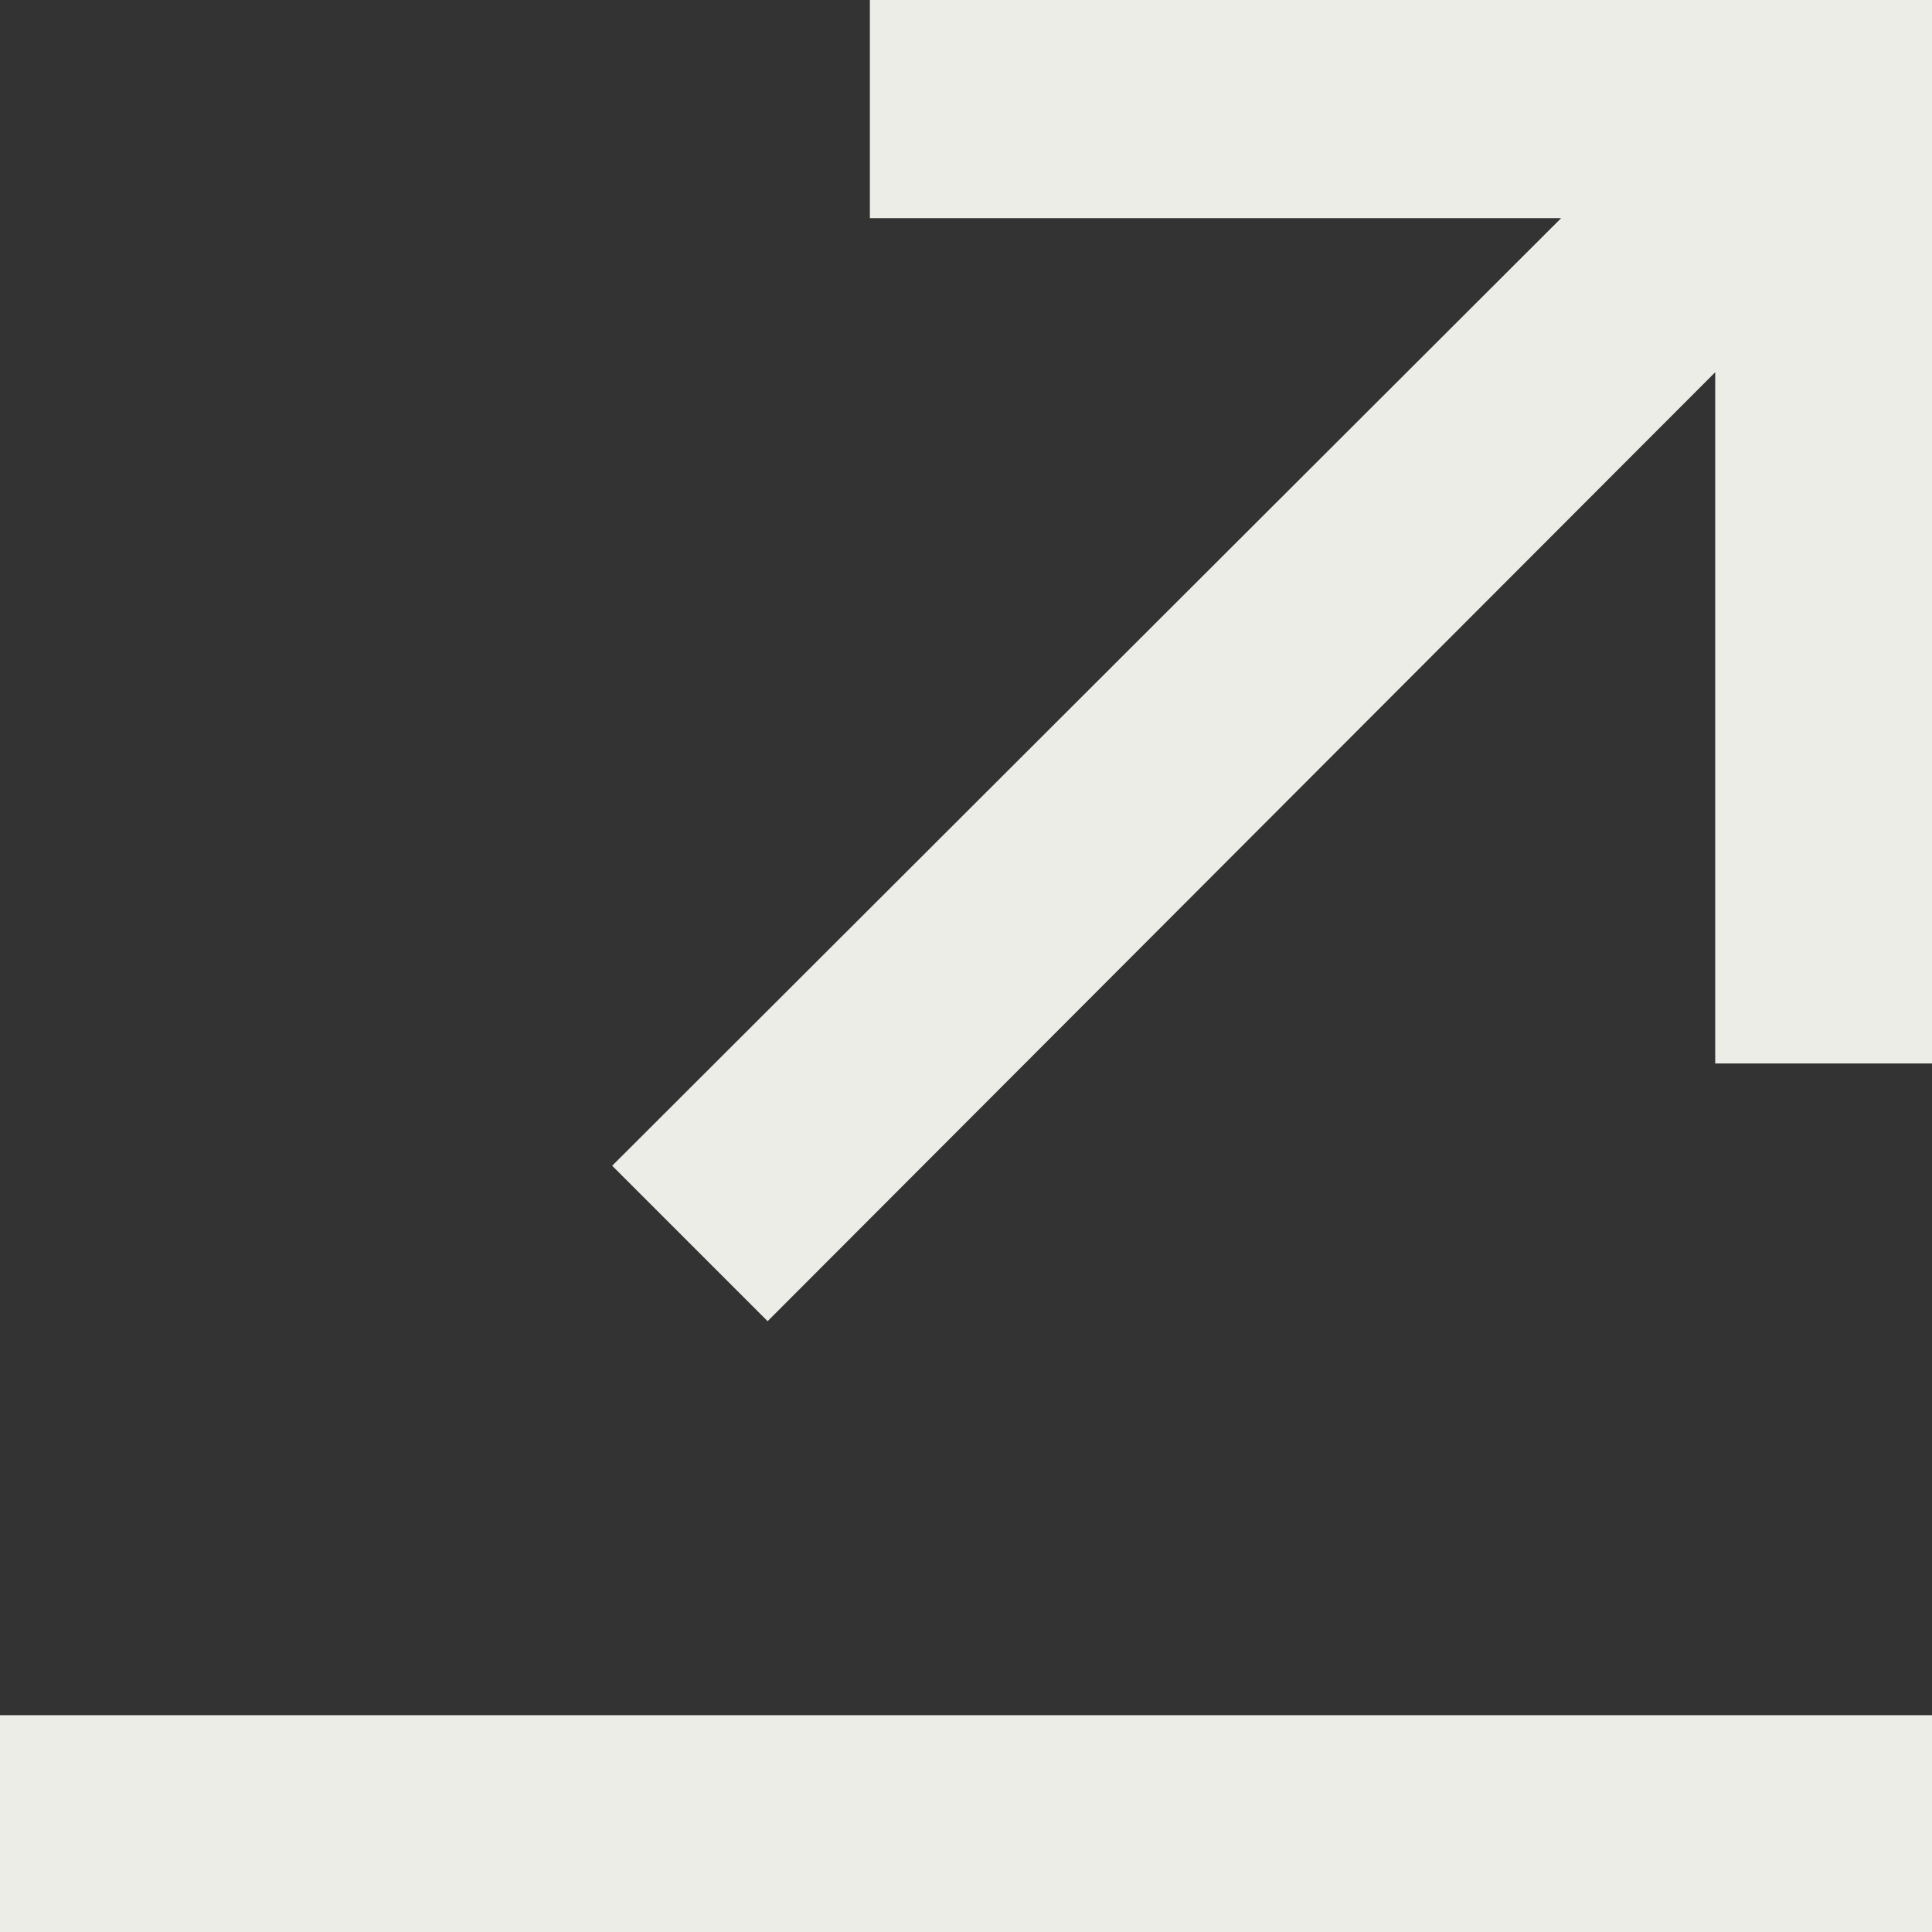 <?xml version="1.0" encoding="utf-8"?>
<!-- Generator: Adobe Illustrator 26.5.0, SVG Export Plug-In . SVG Version: 6.00 Build 0)  -->
<svg version="1.1" id="Laag_1" xmlns="http://www.w3.org/2000/svg" xmlns:xlink="http://www.w3.org/1999/xlink" x="0px" y="0px"
	 viewBox="0 0 141.7 141.7" style="enable-background:new 0 0 141.7 141.7;" xml:space="preserve">
<rect x="0" y="0" width="141.7" height="141.7" fill="#333333" stroke="none"/>
<style type="text/css">
	.st0{fill:#EDEDE8;}
</style>
<rect x="0" y="125.8" class="st0" width="141.7" height="16"/>
<polygon class="st0" points="63.8,16 114.5,16 44.9,85.5 56.3,96.9 125.8,27.3 125.8,78 141.8,78 141.8,0 63.8,0 "/>
</svg>
